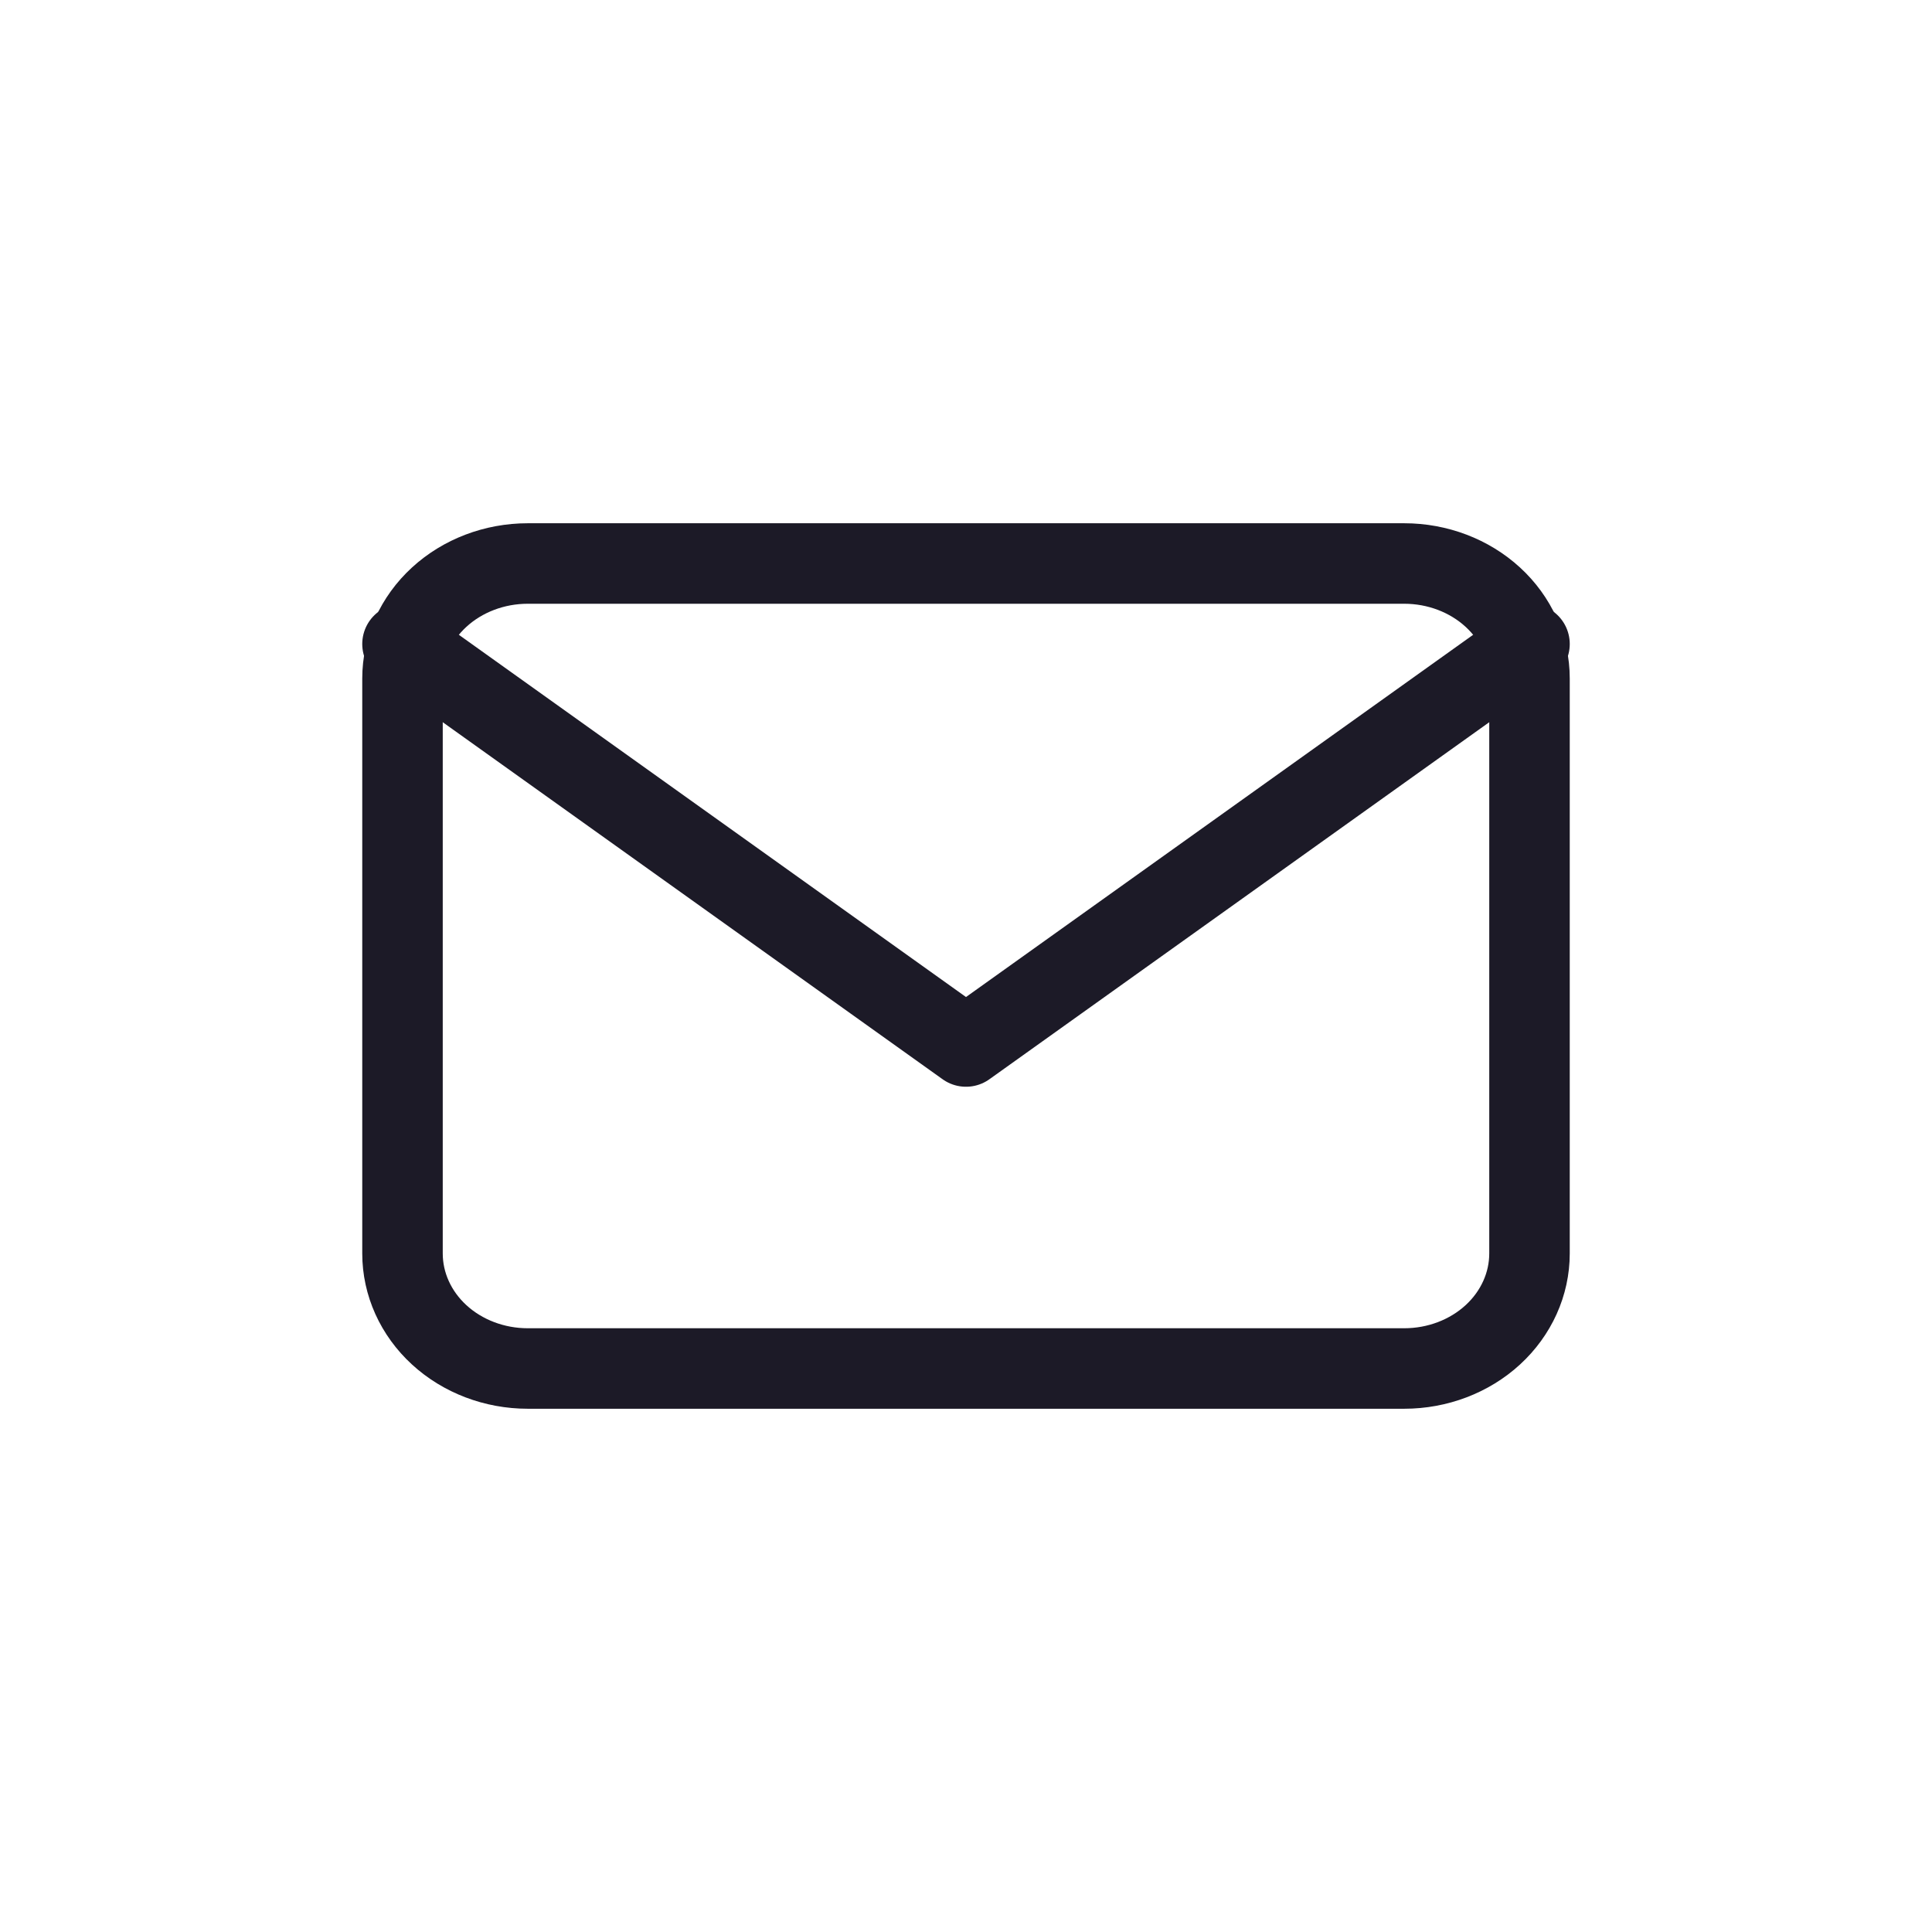 <svg width="24" height="24" viewBox="0 0 24 24" fill="none" xmlns="http://www.w3.org/2000/svg">
<g id="Frame" clip-path="url(#clip0_922_1340)">
<g id="Group 48098121">
<path id="Vector" d="M5 8.429C5 8.05 5.164 7.686 5.456 7.418C5.747 7.151 6.143 7 6.556 7H17.444C17.857 7 18.253 7.151 18.544 7.418C18.836 7.686 19 8.05 19 8.429V15.571C19 15.95 18.836 16.314 18.544 16.582C18.253 16.849 17.857 17 17.444 17H6.556C6.143 17 5.747 16.849 5.456 16.582C5.164 16.314 5 15.95 5 15.571V8.429Z" stroke="#1C1A27" stroke-linecap="round" stroke-linejoin="round"/>
<path id="Vector_2" d="M5 8L12 13L19 8" stroke="#1C1A27" stroke-linecap="round" stroke-linejoin="round"/>
</g>
</g>
<defs>
<clipPath id="clip0_922_1340">
<rect width="24" height="24" fill="white"/>
</clipPath>
</defs>
</svg>
